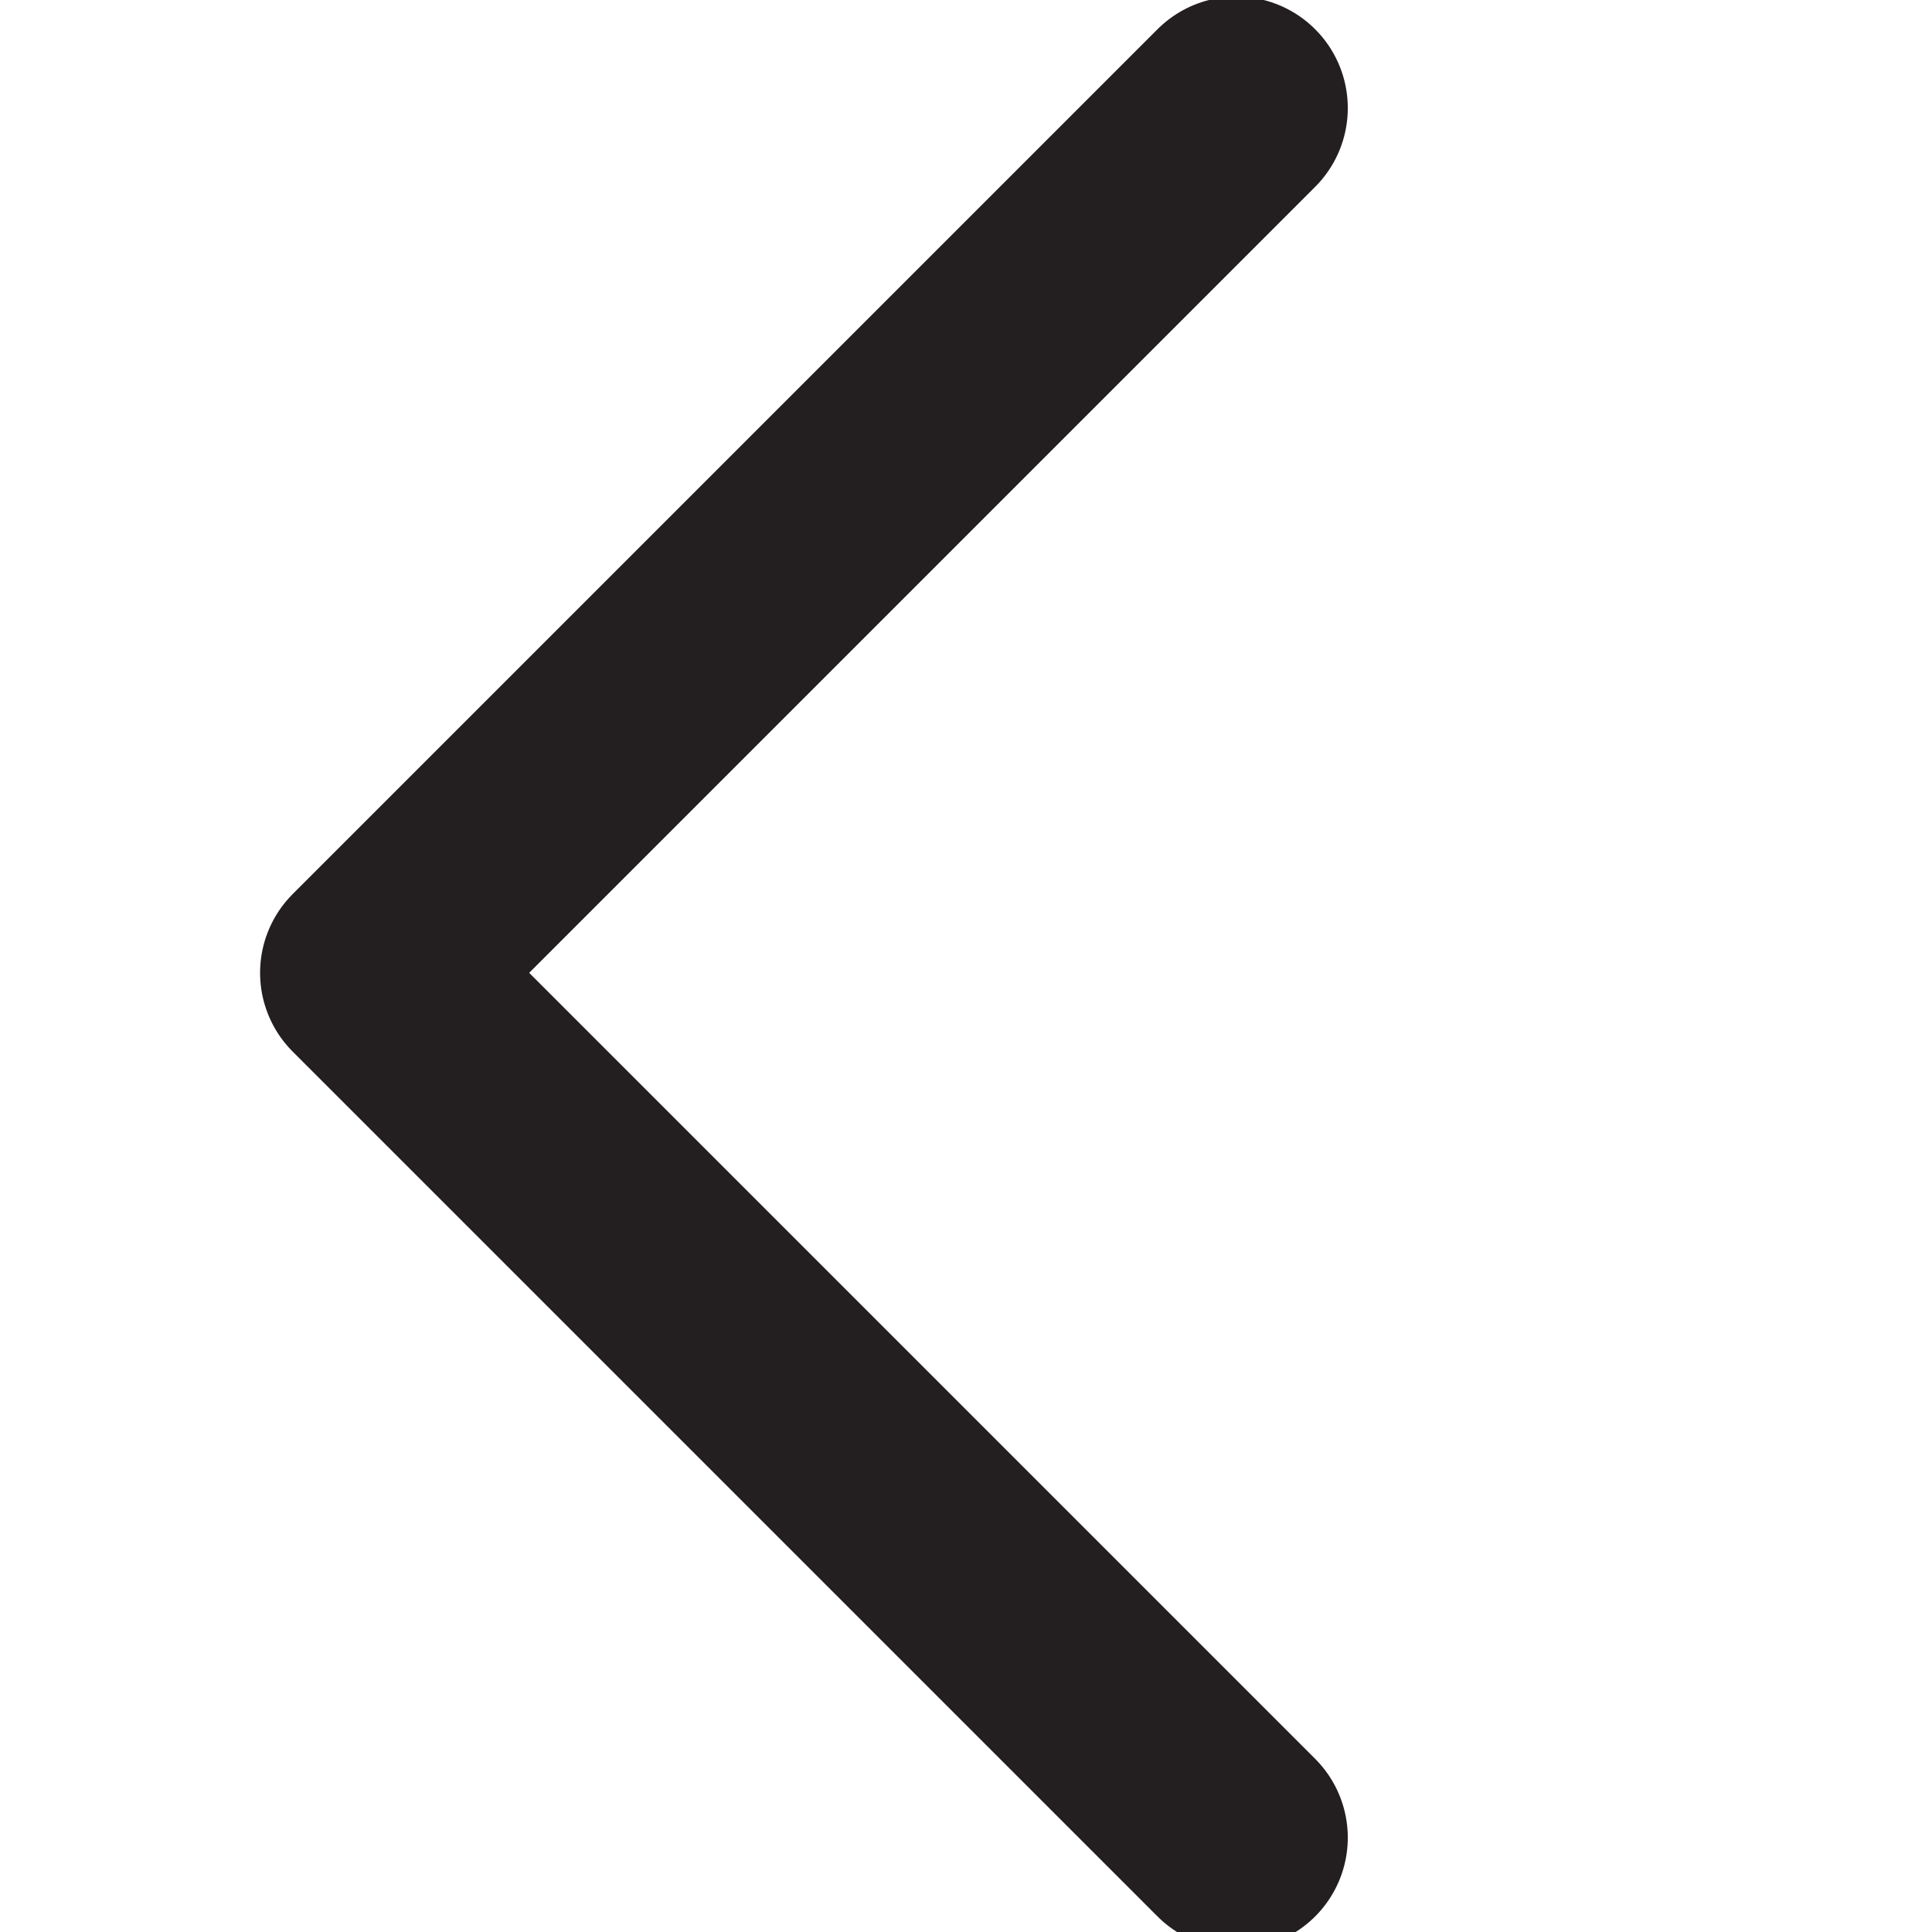 <svg width="26" height="26" viewBox="0 0 26 26" fill="none" xmlns="http://www.w3.org/2000/svg">
<g clip-path="url(#clip0_161_124)">
<path d="M16.638 24.73L5 13.092L16.638 1.454" stroke="#231F20" stroke-width="3" stroke-linecap="round" stroke-linejoin="round"/>
</g>
<defs>
<clipPath id="clip0_161_124">
<rect width="26" height="26" fill="white"/>
</clipPath>
</defs>
</svg>
